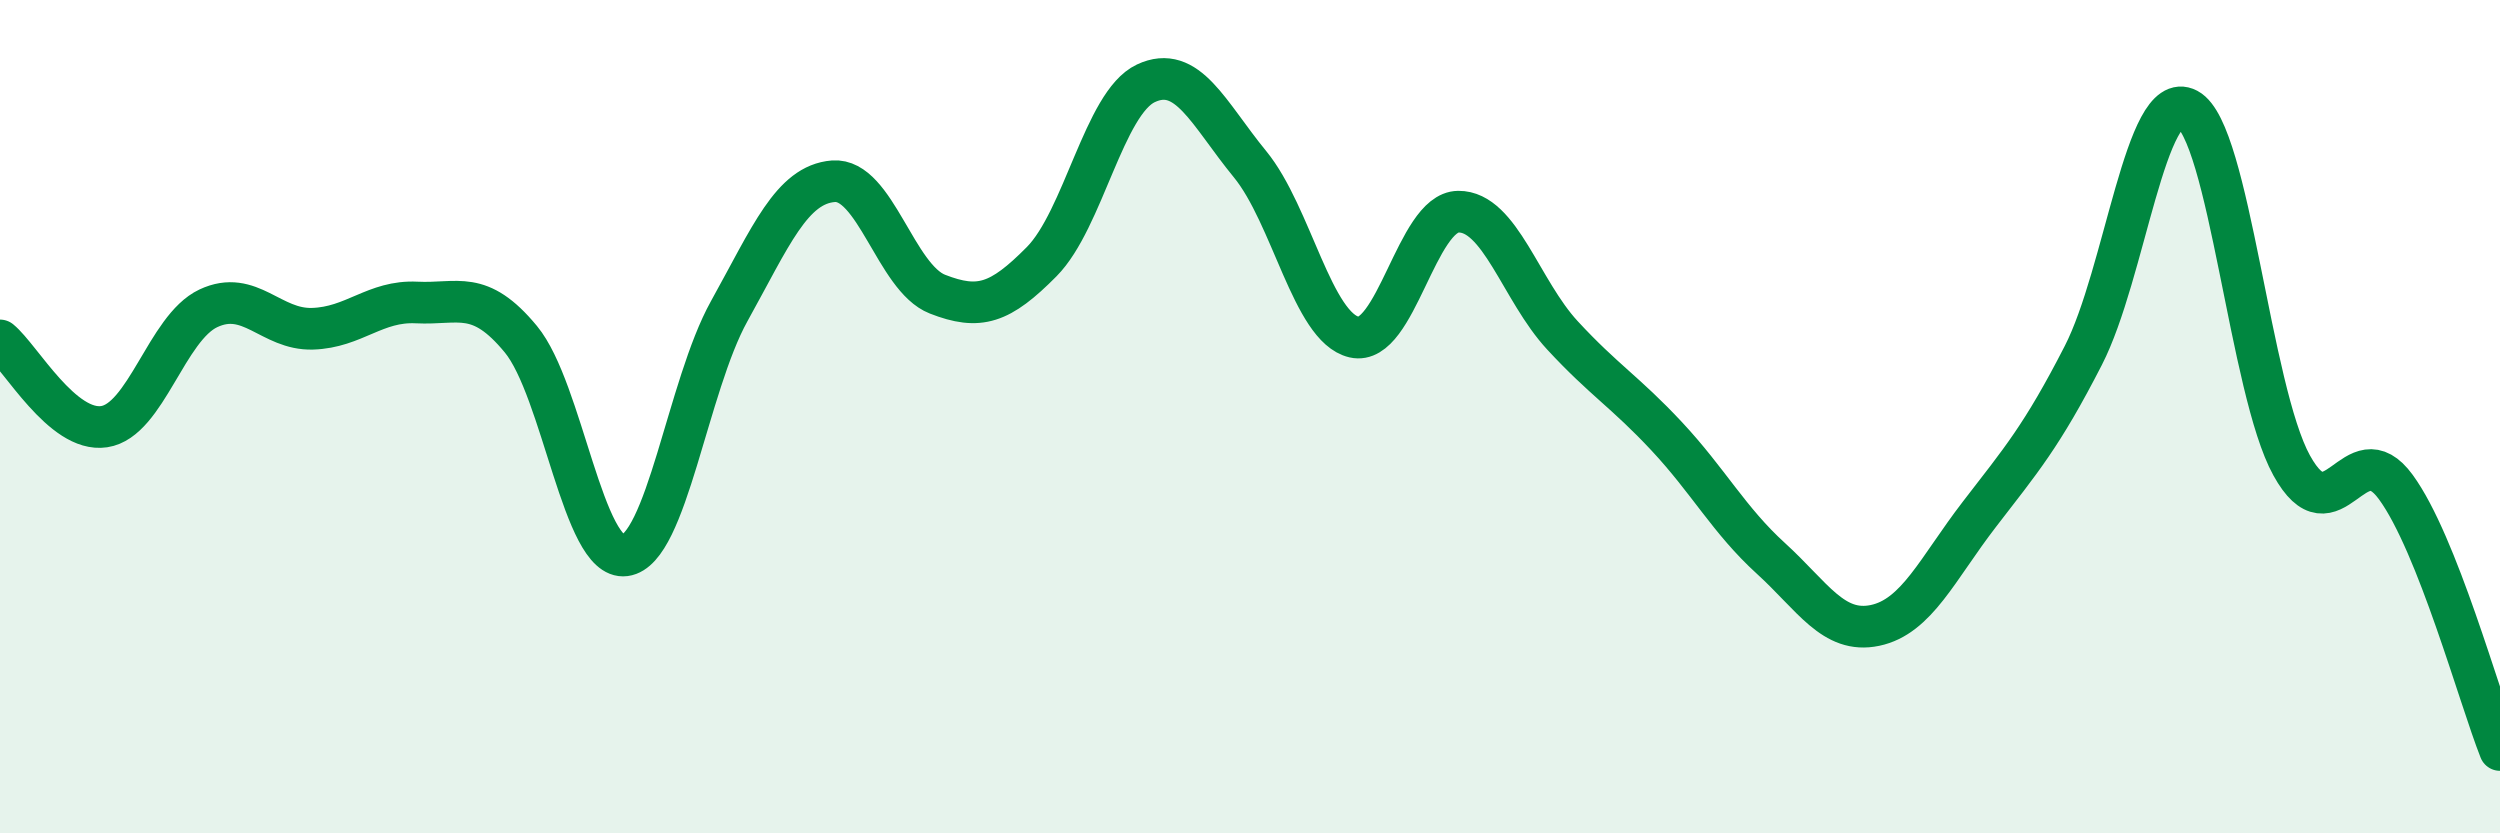 
    <svg width="60" height="20" viewBox="0 0 60 20" xmlns="http://www.w3.org/2000/svg">
      <path
        d="M 0,8.17 C 0.5,8.58 1.5,10.39 2.5,10.24 C 3.5,10.09 4,7.87 5,7.4 C 6,6.93 6.5,7.92 7.5,7.89 C 8.5,7.86 9,7.21 10,7.26 C 11,7.31 11.5,6.93 12.5,8.14 C 13.5,9.35 14,13.46 15,13.33 C 16,13.2 16.5,9.27 17.5,7.47 C 18.5,5.67 19,4.43 20,4.35 C 21,4.27 21.5,6.67 22.5,7.06 C 23.5,7.45 24,7.29 25,6.28 C 26,5.27 26.5,2.47 27.5,2 C 28.5,1.53 29,2.72 30,3.94 C 31,5.16 31.5,7.86 32.5,8.09 C 33.5,8.32 34,5.09 35,5.08 C 36,5.07 36.5,6.97 37.5,8.05 C 38.5,9.13 39,9.4 40,10.47 C 41,11.54 41.5,12.49 42.5,13.4 C 43.5,14.31 44,15.22 45,15.01 C 46,14.8 46.5,13.65 47.5,12.35 C 48.5,11.05 49,10.48 50,8.53 C 51,6.58 51.5,2.09 52.5,2.62 C 53.5,3.15 54,9.36 55,11.17 C 56,12.98 56.5,10.32 57.5,11.69 C 58.5,13.06 59.5,16.74 60,18L60 20L0 20Z"
        fill="#008740"
        opacity="0.1"
        stroke-linecap="round"
        stroke-linejoin="round"
      />
      <path
        d="M 0,8.17 C 0.5,8.58 1.5,10.39 2.5,10.24 C 3.5,10.09 4,7.87 5,7.4 C 6,6.93 6.5,7.92 7.5,7.89 C 8.5,7.86 9,7.21 10,7.26 C 11,7.31 11.5,6.93 12.5,8.14 C 13.5,9.35 14,13.46 15,13.33 C 16,13.2 16.5,9.27 17.5,7.47 C 18.5,5.67 19,4.43 20,4.35 C 21,4.27 21.5,6.67 22.5,7.06 C 23.5,7.45 24,7.29 25,6.28 C 26,5.27 26.5,2.47 27.5,2 C 28.5,1.53 29,2.72 30,3.94 C 31,5.16 31.5,7.86 32.5,8.09 C 33.5,8.32 34,5.09 35,5.08 C 36,5.07 36.5,6.97 37.5,8.05 C 38.5,9.13 39,9.4 40,10.47 C 41,11.54 41.5,12.49 42.5,13.4 C 43.5,14.31 44,15.22 45,15.01 C 46,14.8 46.5,13.65 47.5,12.35 C 48.5,11.05 49,10.48 50,8.53 C 51,6.58 51.5,2.09 52.5,2.62 C 53.5,3.15 54,9.36 55,11.17 C 56,12.98 56.5,10.32 57.5,11.69 C 58.5,13.06 59.5,16.74 60,18"
        stroke="#008740"
        stroke-width="1"
        fill="none"
        stroke-linecap="round"
        stroke-linejoin="round"
      />
    </svg>
  